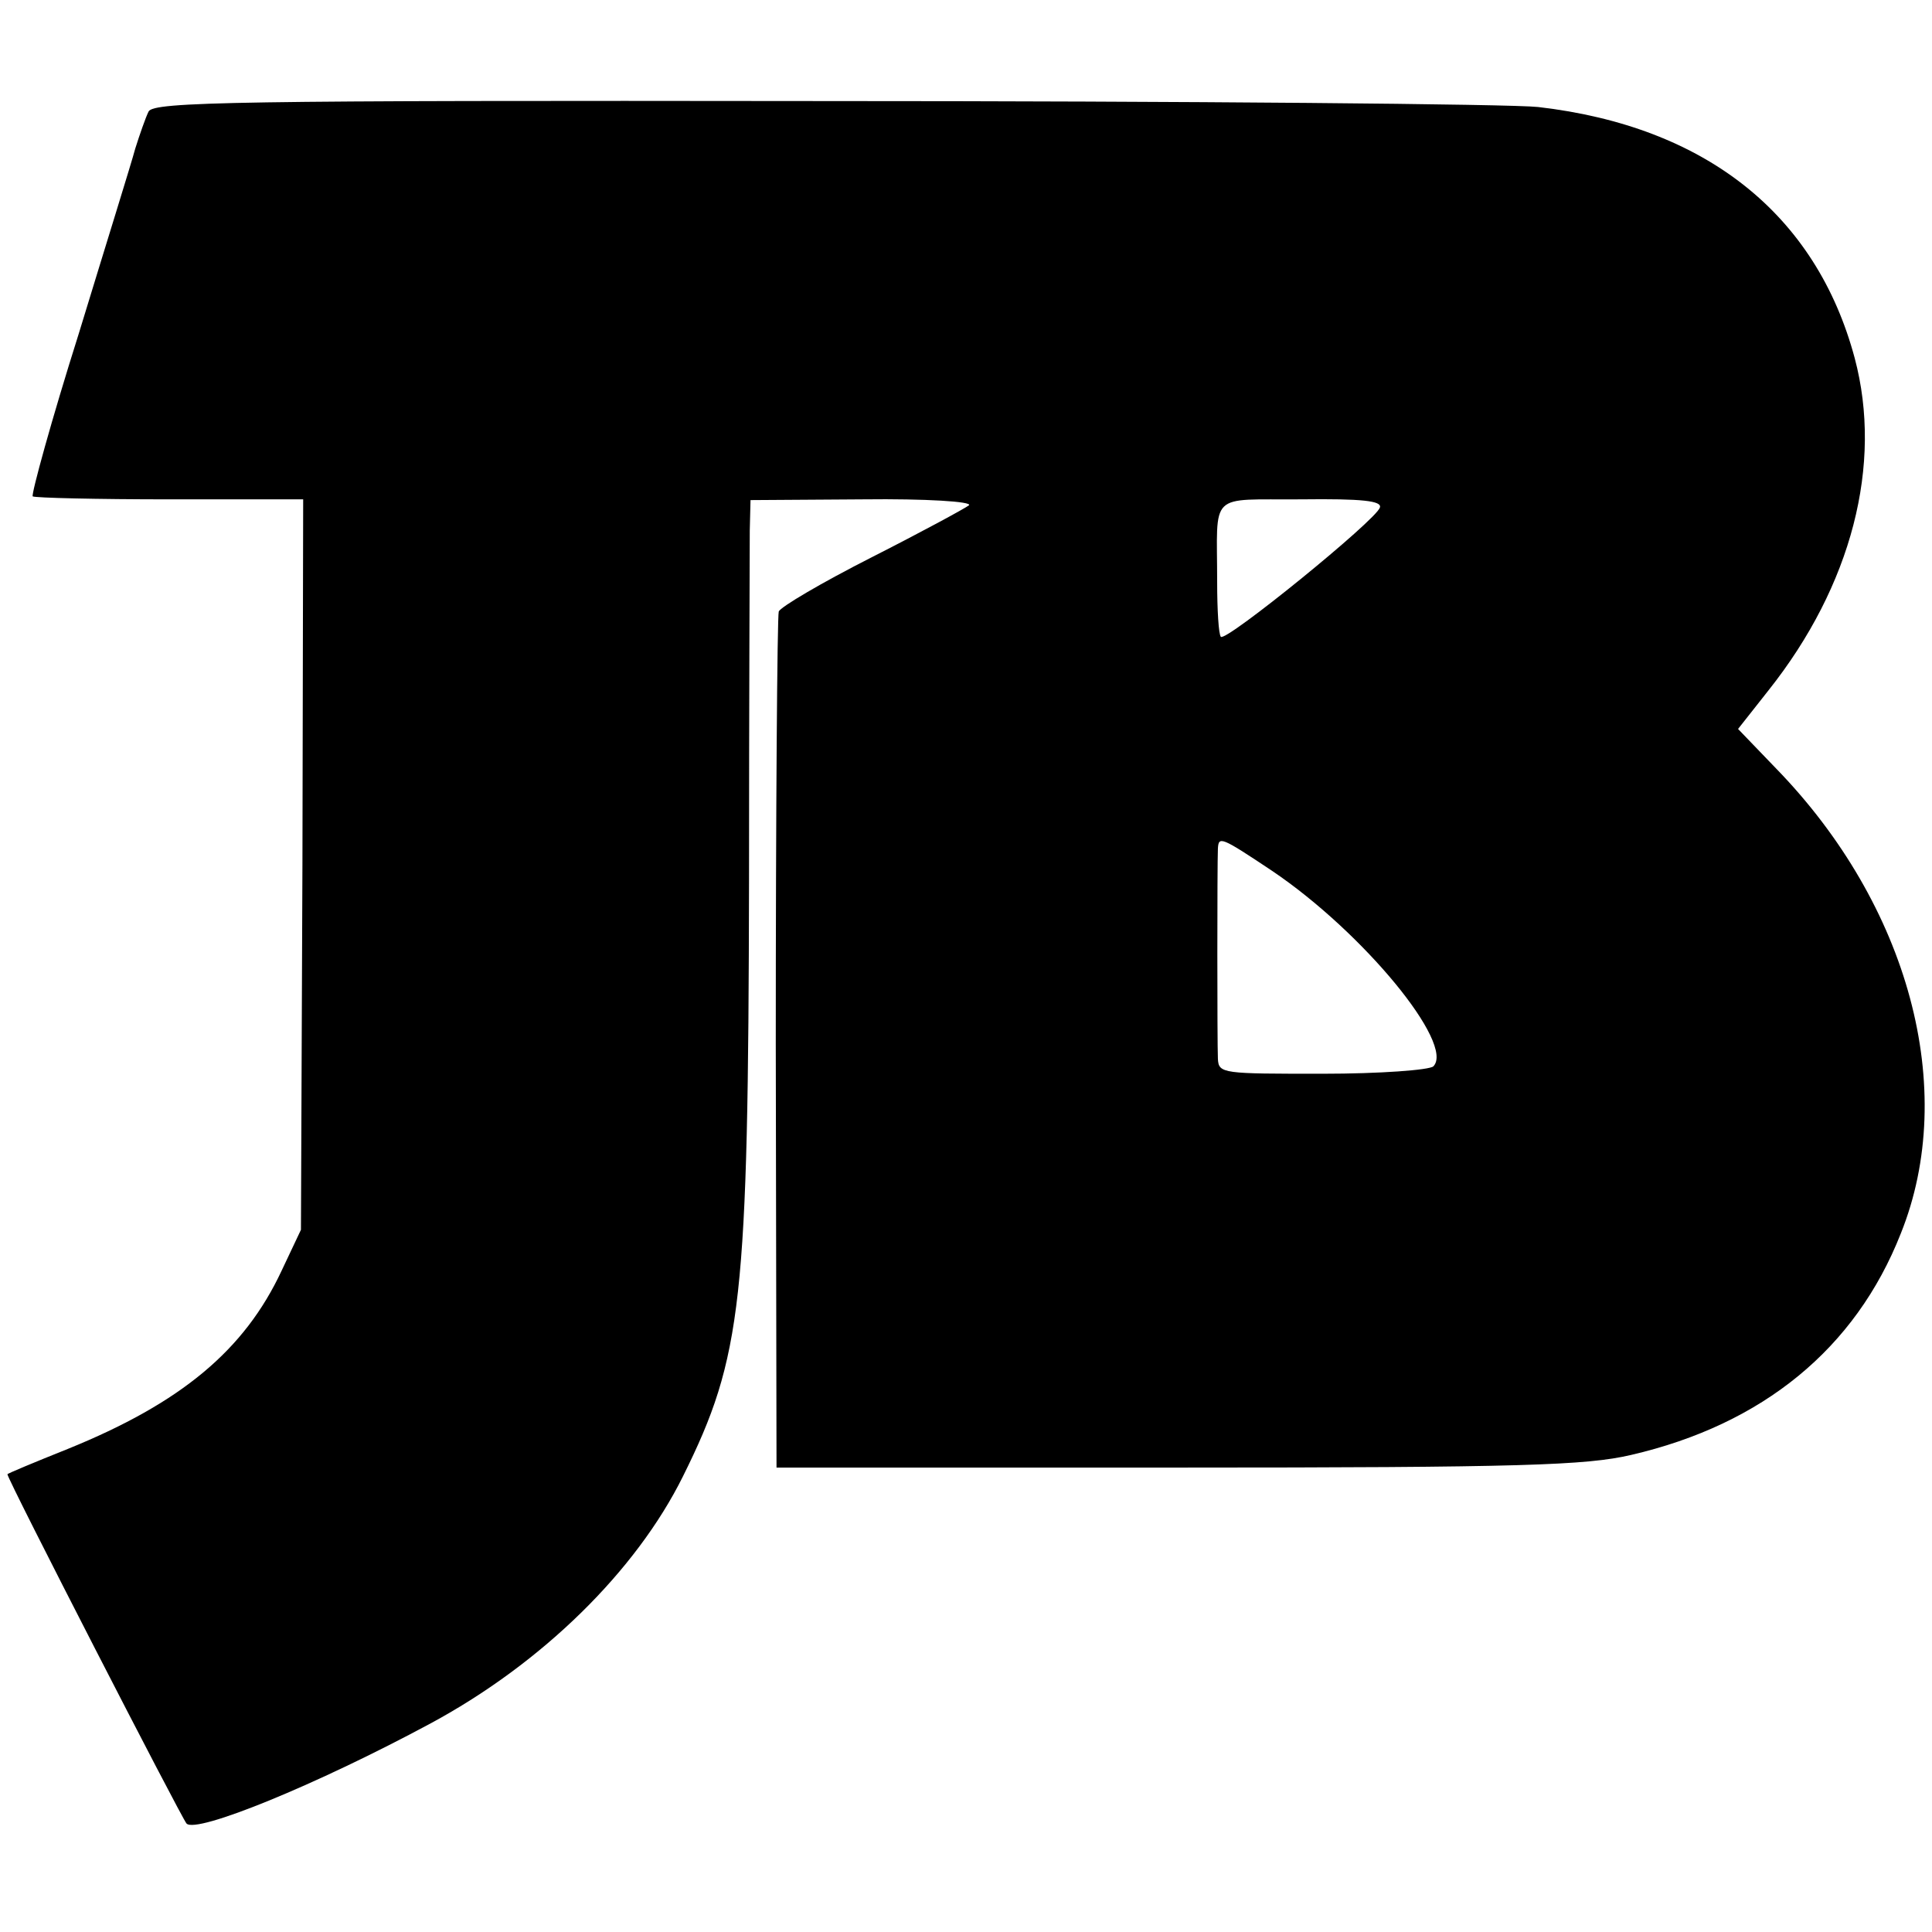 <?xml version="1.0" standalone="no"?>
<!DOCTYPE svg PUBLIC "-//W3C//DTD SVG 20010904//EN"
 "http://www.w3.org/TR/2001/REC-SVG-20010904/DTD/svg10.dtd">
<svg version="1.0" xmlns="http://www.w3.org/2000/svg"
 width="260pt" height="260pt" viewBox="0 0 260 260"
 preserveAspectRatio="xMidYMid meet">
<g transform="translate(0,260) scale(0.1,-0.1)"
fill="#000000" stroke="none">
<path d="M200 2450 c-4 -8 -12 -31 -18 -50 -5 -19 -40 -131 -76 -249 -37 -117
-64 -216 -62 -219 3 -2 86 -4 185 -4 l179 0 -1 -491 -2 -492 -26 -55 c-50
-107 -135 -178 -288 -240 -45 -18 -81 -33 -81 -34 0 -7 234 -462 241 -470 13
-14 175 52 329 135 150 81 276 205 339 332 80 161 88 236 89 802 0 237 1 448
1 471 l1 41 152 1 c84 1 147 -3 142 -8 -5 -4 -64 -36 -131 -70 -67 -34 -123
-67 -125 -73 -2 -7 -4 -268 -4 -582 l1 -570 540 0 c463 0 550 3 610 17 177 41
302 143 363 298 78 194 11 442 -168 626 l-51 53 41 52 c112 141 154 304 116
447 -52 194 -201 312 -426 338 -36 4 -469 8 -963 8 -792 1 -900 -1 -907 -14z
m1657 -533 c-5 -17 -207 -181 -214 -174 -3 3 -5 36 -5 74 0 123 -13 110 113
111 82 1 109 -2 106 -11z m-145 -489 c123 -83 246 -233 217 -263 -5 -5 -72
-10 -149 -10 -134 0 -140 0 -141 20 -1 21 -1 262 0 283 1 17 4 16 73 -30z"/>
</g>
</svg>
